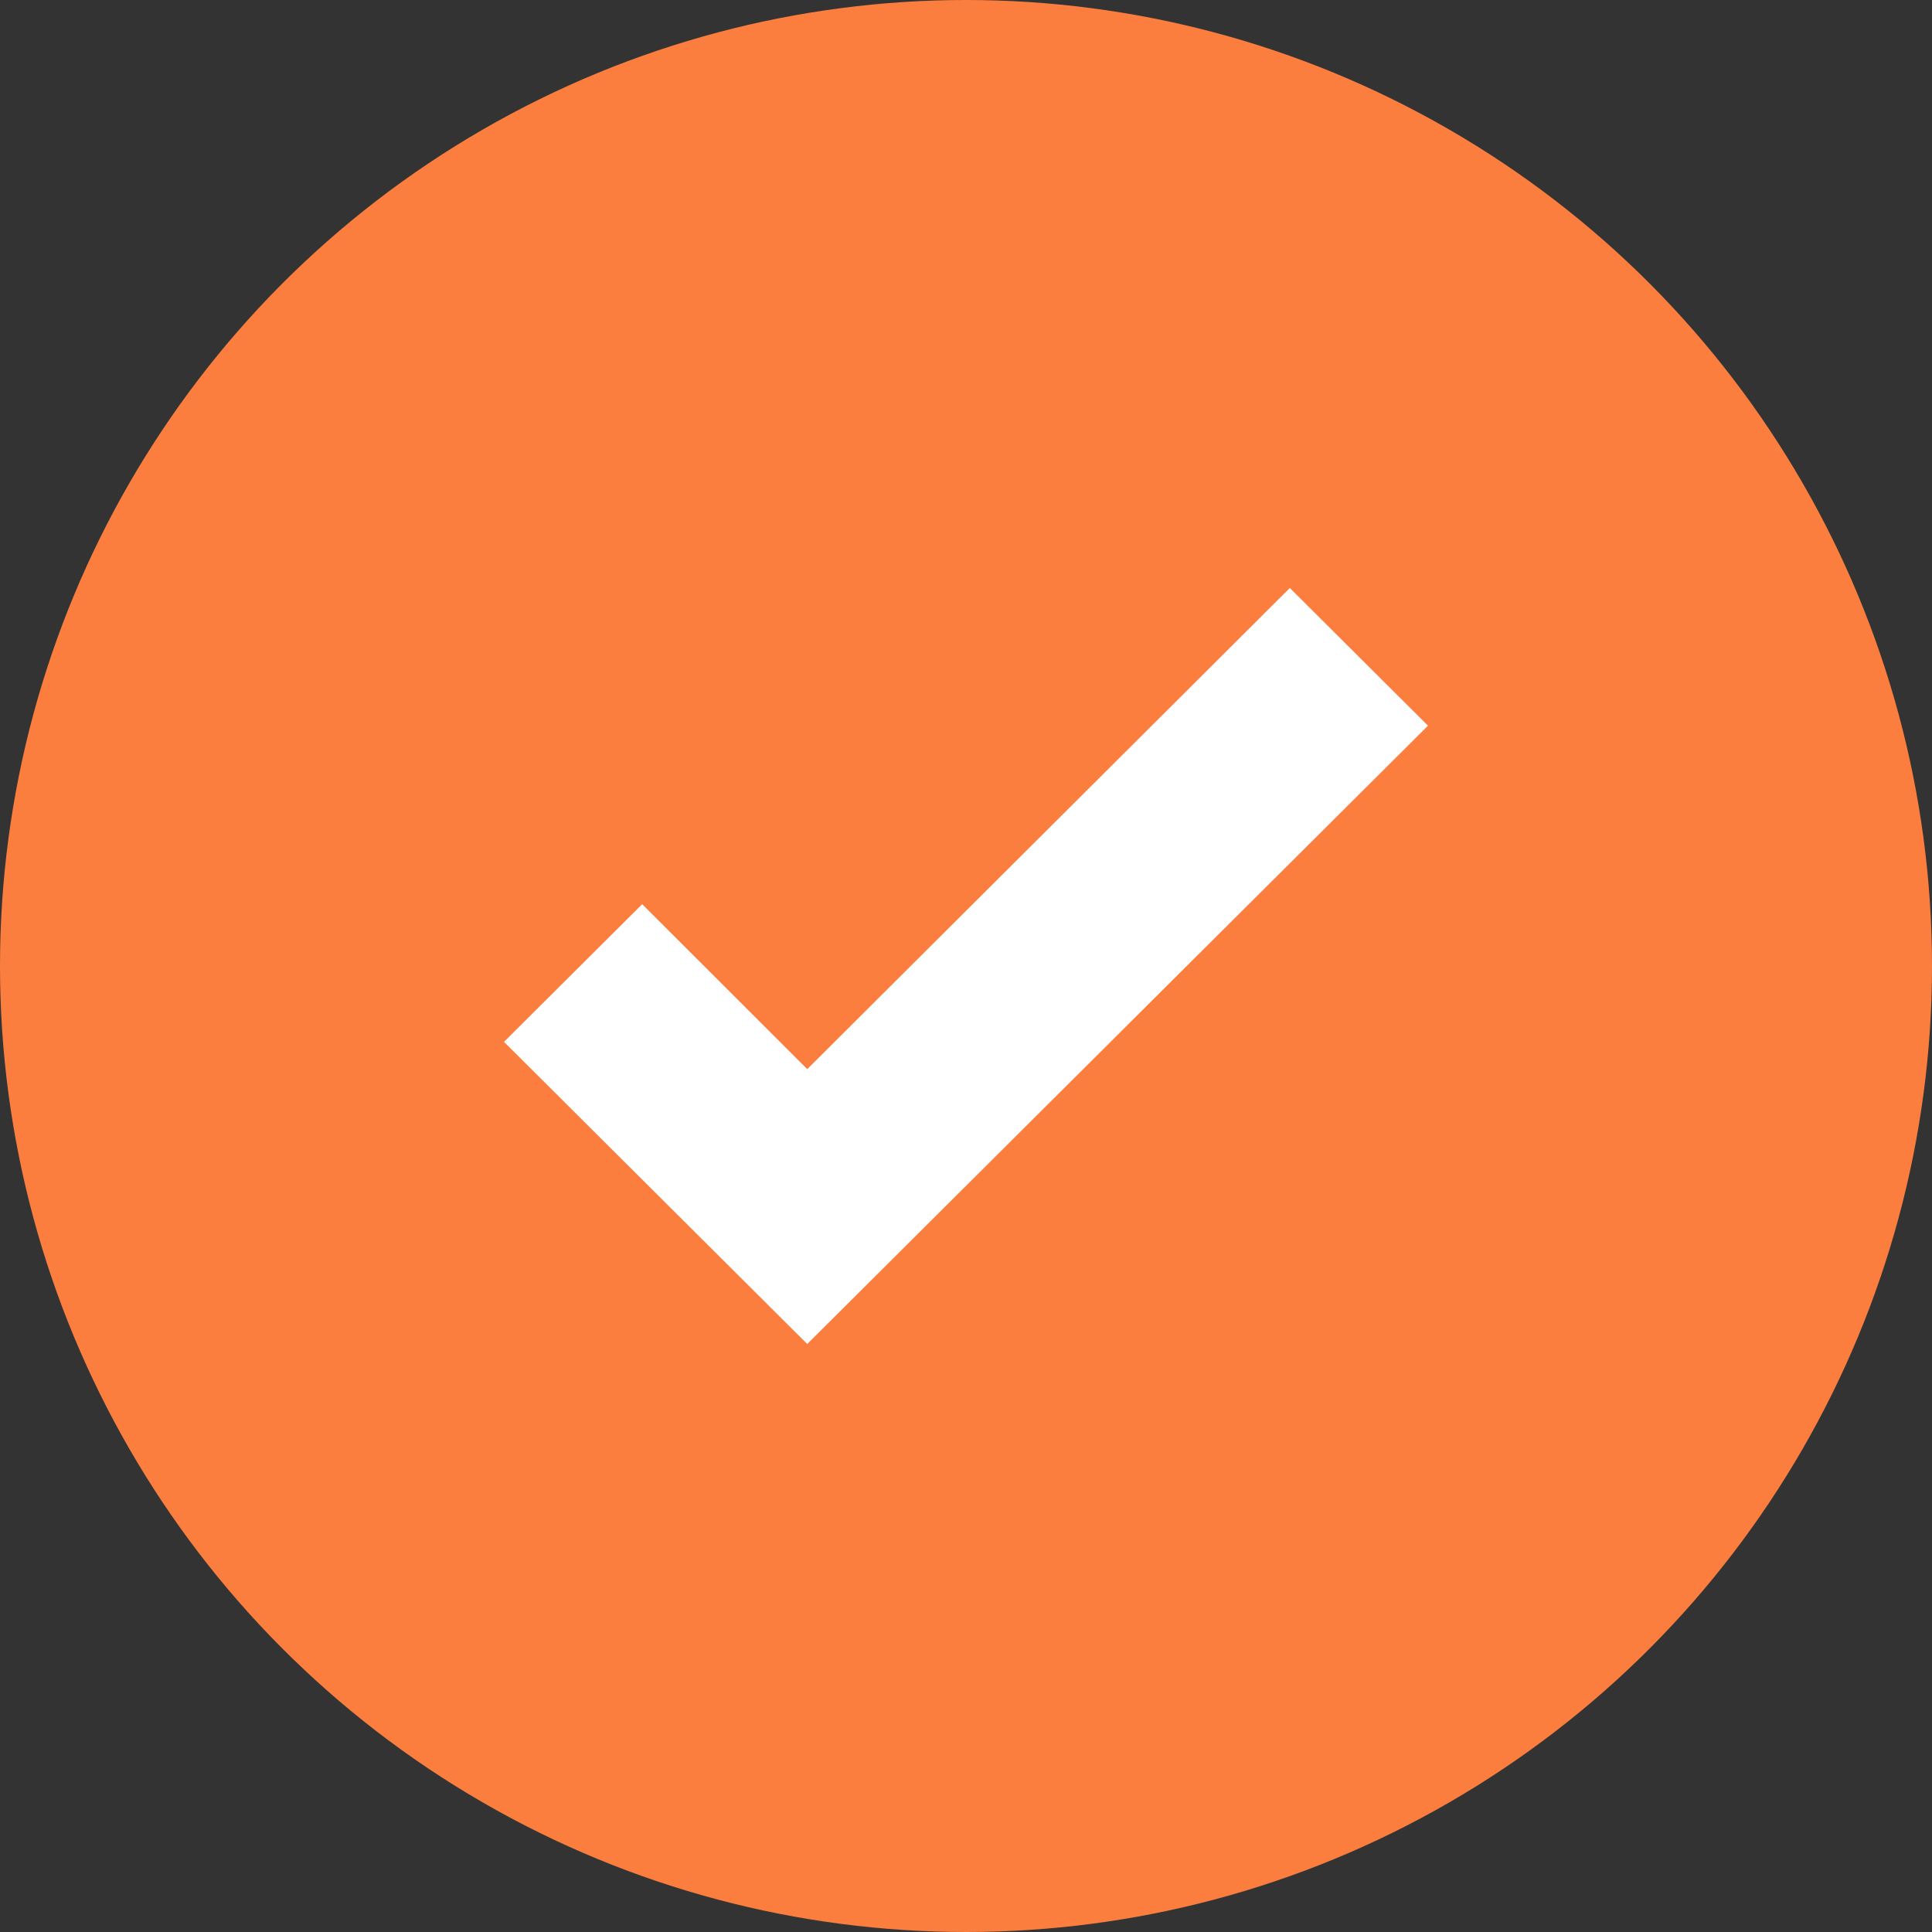<?xml version="1.0" encoding="UTF-8"?> <svg xmlns="http://www.w3.org/2000/svg" width="23" height="23" viewBox="0 0 23 23" fill="none"><rect x="0" y="0" width="23" height="23" fill="#333333" stroke="none"/><circle cx="11.5" cy="11.5" r="11.5" fill="#FC7E3E"></circle><path d="M9.61 16L6 12.403L7.645 10.764L9.61 12.728L15.355 7L17 8.639L9.61 16Z" fill="white"></path></svg> 